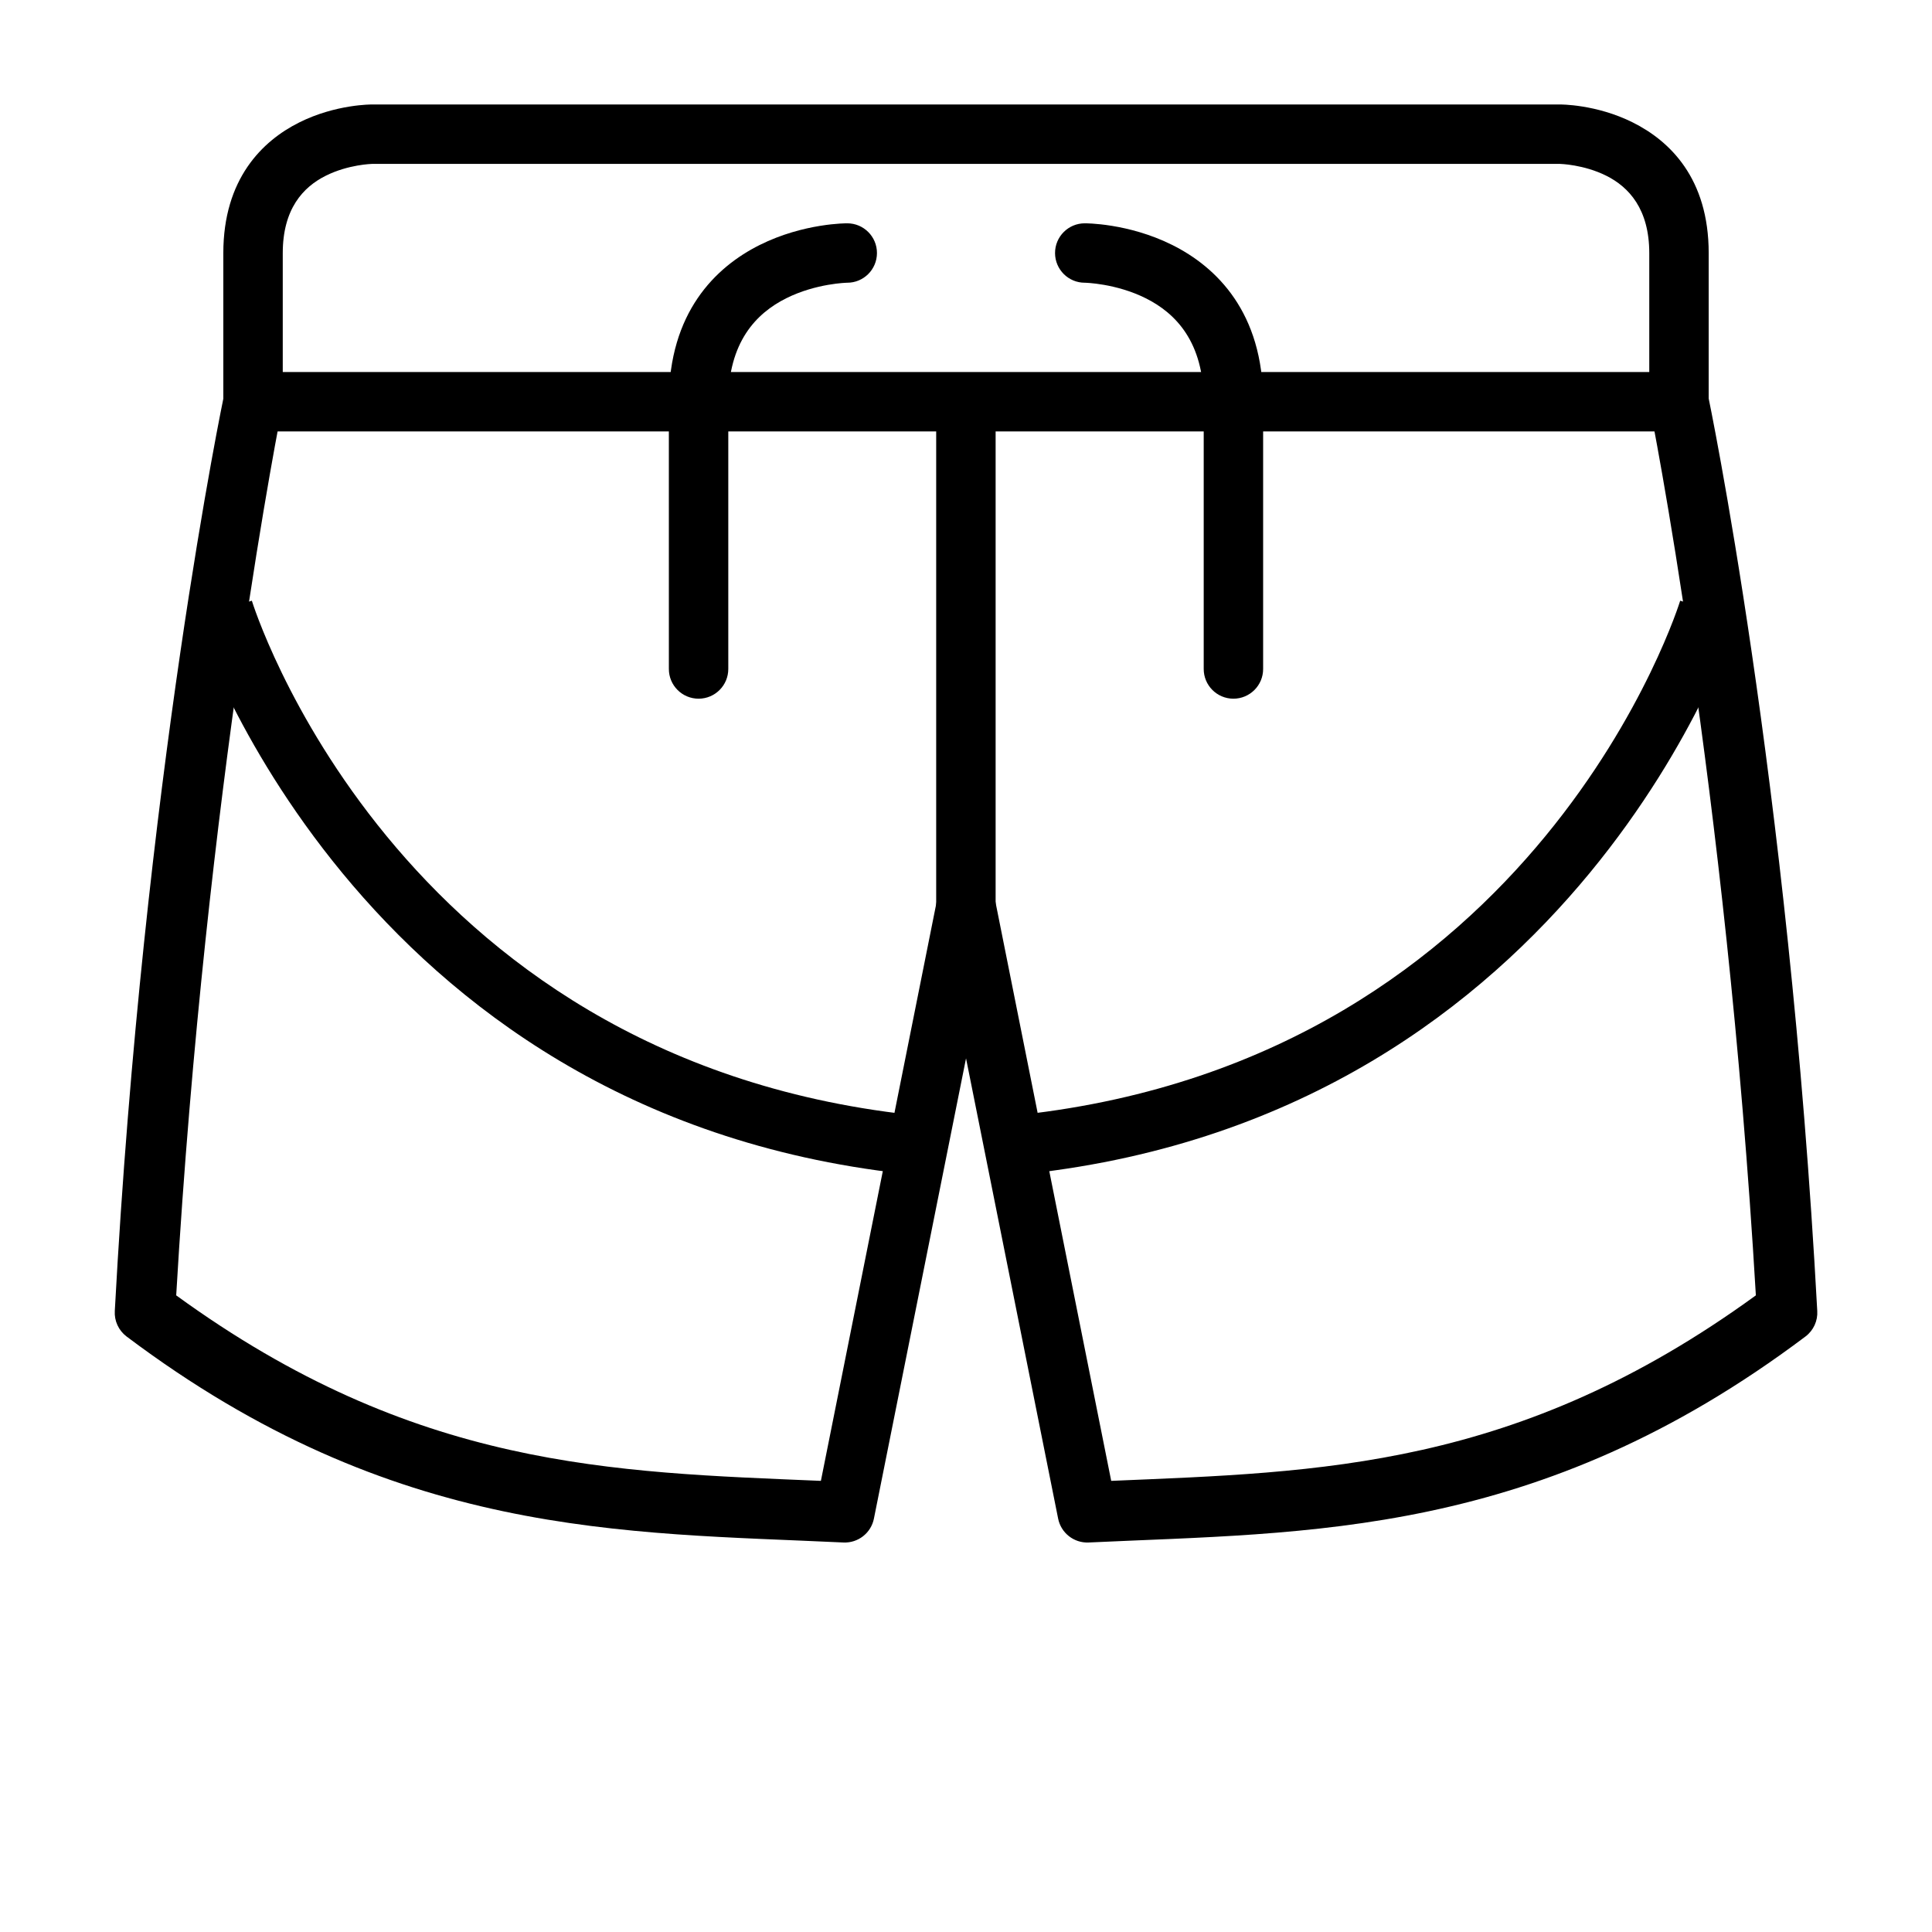 <?xml version="1.0" encoding="UTF-8"?>
<!-- Uploaded to: SVG Find, www.svgrepo.com, Generator: SVG Find Mixer Tools -->
<svg fill="#000000" width="800px" height="800px" version="1.1" viewBox="144 144 512 512" xmlns="http://www.w3.org/2000/svg">
 <g>
  <path d="m203.36 248.8s-21.309 101.41-28.938 242.61c-0.16 2.621 0.992 5.148 3.078 6.742 71.137 53.527 131.81 51.871 190.02 54.625 3.887 0.176 7.32-2.516 8.078-6.336l24.41-121.97 24.406 121.97c0.758 3.816 4.188 6.508 8.078 6.336 58.211-2.75 118.88-1.098 190.02-54.625 2.086-1.594 3.242-4.121 3.078-6.742-7.633-141.2-28.938-242.61-28.938-242.61l-15.398 3.254s20.121 99.758 28.066 235.23c-63.215 45.965-115.55 46.816-170.84 49.16l-30.742-153.76c-1.648-8.496-13.809-8.496-15.457 0l-30.738 153.76c-55.32-2.348-107.61-3.18-170.85-49.16 7.949-135.47 28.07-235.23 28.07-235.23z"/>
  <path d="m242.58 171.69s-9.543-0.109-19.293 4.766-20.105 14.934-20.105 34.633v39.34c-0.016 4.371 3.531 7.918 7.902 7.902h377.83c4.371 0.016 7.918-3.531 7.902-7.902l0.004-39.34c0-19.879-10.355-29.758-20.105-34.633-9.754-4.875-19.297-4.766-19.297-4.766zm0 15.746h314.84s6.266 0.141 12.262 3.137c5.996 2.996 11.391 8.844 11.391 20.512v31.5h-362.14v-31.496c0-11.723 5.394-17.516 11.391-20.512 5.992-3 12.262-3.141 12.262-3.141z"/>
  <path d="m392.1 250.43v149.58h15.75v-149.58z"/>
  <path d="m589.27 303.19s-37.113 120.96-174.39 136.21l1.742 15.633c146.12-16.238 187.7-147.14 187.7-147.14z"/>
  <path d="m431.5 203.18c-4.371-0.016-7.922 3.531-7.902 7.902 0.016 4.348 3.555 7.863 7.902 7.844 0 0 8.191 0.145 16.156 4.125 7.961 3.981 15.34 11.629 15.34 27.371v70.836c-0.016 4.348 3.496 7.887 7.844 7.902 4.371 0.016 7.922-3.531 7.902-7.902v-70.836c0-23.613-12.34-35.633-24.059-41.492-11.719-5.856-23.184-5.75-23.184-5.75z"/>
  <path d="m210.74 303.19-15.051 4.707s41.578 130.9 187.7 147.14l1.742-15.633c-137.27-15.254-174.39-136.21-174.39-136.21z"/>
  <path d="m368.5 203.18c4.371-0.016 7.922 3.531 7.902 7.902-0.016 4.348-3.555 7.863-7.902 7.844 0 0-8.191 0.145-16.156 4.125-7.961 3.981-15.34 11.629-15.34 27.371v70.836c0.016 4.348-3.496 7.887-7.844 7.902-4.371 0.016-7.922-3.531-7.902-7.902l-0.004-70.836c0-23.613 12.34-35.633 24.059-41.492 11.719-5.856 23.188-5.75 23.188-5.75z"/>
 </g>
</svg>